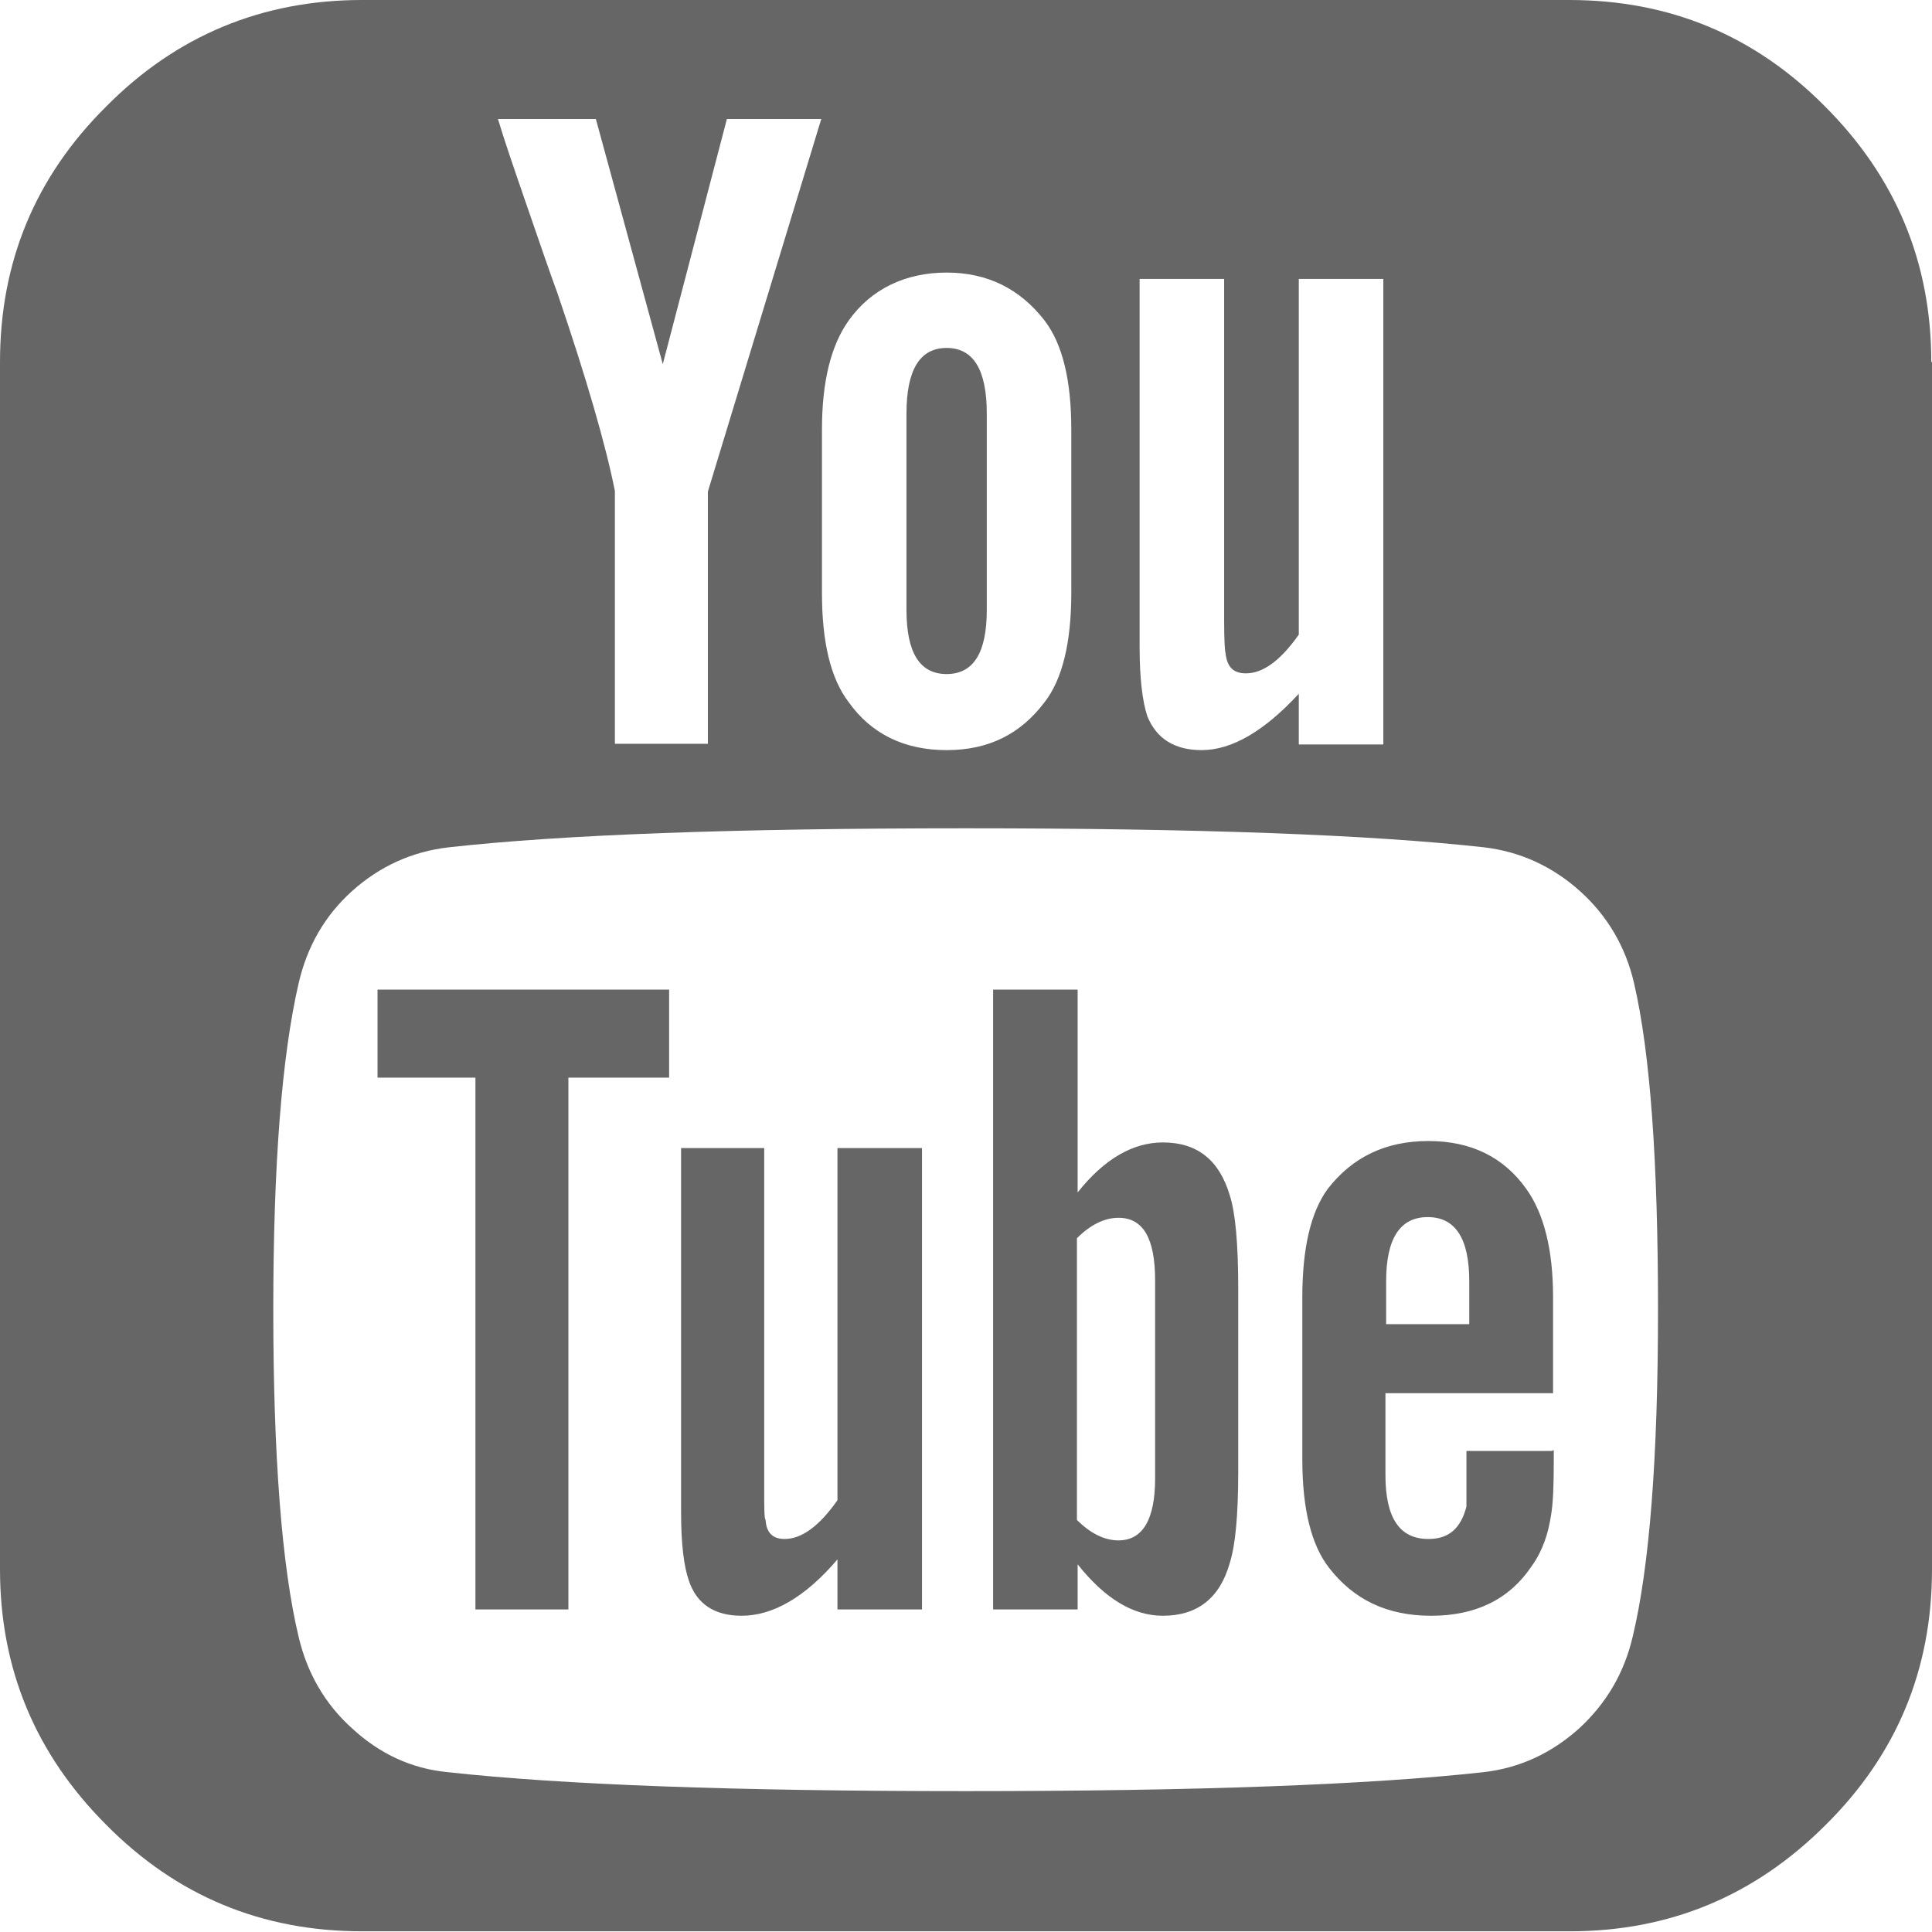 <?xml version="1.0" encoding="UTF-8"?><svg id="_レイヤー_2" xmlns="http://www.w3.org/2000/svg" viewBox="0 0 27.43 27.43"><defs><style>.cls-1{fill:#666;stroke-width:0px;}</style></defs><g id="_文字"><path class="cls-1" d="m27.43,5.14v17.14c0,1.42-.5,2.63-1.51,3.63-1.01,1.01-2.22,1.51-3.63,1.51H5.14c-1.42,0-2.63-.5-3.63-1.51-1.01-1.01-1.51-2.22-1.51-3.63V5.14c0-1.42.5-2.63,1.51-3.63C2.51.5,3.73,0,5.14,0h17.14c1.42,0,2.63.5,3.63,1.51,1.01,1.01,1.51,2.22,1.51,3.63Zm-3.89,13.46c0-2.11-.11-3.65-.34-4.64-.12-.52-.38-.96-.77-1.31s-.85-.56-1.36-.62c-1.62-.18-4.07-.27-7.36-.27s-5.72.09-7.34.27c-.52.06-.98.27-1.37.62-.39.35-.64.79-.76,1.31-.24,1.04-.36,2.58-.36,4.64s.12,3.64.36,4.64c.12.51.37.95.76,1.3.39.36.84.57,1.35.62,1.63.18,4.08.27,7.36.27s5.73-.09,7.36-.27c.51-.06.96-.27,1.35-.62.39-.36.64-.79.76-1.3.24-1,.36-2.55.36-4.64Zm-14.04-4.55v1.25h-1.43v7.55h-1.32v-7.55h-1.39v-1.25h4.14Zm.55-7.07l1.61-5.29h-1.34l-.91,3.48-.95-3.48h-1.39c.08.27.22.68.41,1.23s.33.96.43,1.23c.42,1.23.69,2.17.82,2.82v3.59h1.32v-3.59Zm3.04,9.32v6.55h-1.2v-.71c-.46.54-.92.8-1.36.8-.39,0-.64-.17-.75-.5-.07-.2-.11-.52-.11-.96v-5.18h1.18v4.82c0,.29,0,.44.02.46.01.18.1.27.27.27.24,0,.49-.18.75-.55v-5h1.2Zm2.12-7.88v-2.32c0-.69-.12-1.21-.38-1.55-.35-.45-.81-.68-1.39-.68s-1.07.23-1.39.68c-.25.35-.38.86-.38,1.55v2.32c0,.69.12,1.21.38,1.55.32.45.79.68,1.39.68s1.05-.23,1.39-.68c.25-.32.38-.84.38-1.55Zm-1.2-2.55v2.79c0,.61-.19.91-.57.91s-.57-.3-.57-.91v-2.79c0-.62.19-.93.57-.93s.57.31.57.93Zm3.57,12.41v2.61c0,.62-.04,1.05-.12,1.3-.14.5-.46.75-.95.75-.42,0-.82-.24-1.21-.73v.64h-1.2v-8.8h1.2v2.88c.38-.48.79-.71,1.21-.71.49,0,.8.25.95.75.08.25.12.69.12,1.32Zm-1.18,2.7v-2.8c0-.6-.17-.89-.52-.89-.2,0-.4.1-.59.29v4c.19.19.39.29.59.29.34,0,.52-.29.52-.88Zm2.04-10.41h1.2V3.96h-1.2v5.05c-.26.37-.51.55-.75.55-.18,0-.27-.09-.29-.29-.01-.02-.02-.18-.02-.46V3.96h-1.2v5.23c0,.44.04.77.11.98.13.32.39.48.77.48.43,0,.89-.27,1.38-.8v.71Zm3.62,10.02v.16c0,.35-.01.6-.04.77-.04.26-.12.5-.27.71-.32.48-.8.71-1.43.71s-1.1-.23-1.45-.68c-.25-.32-.38-.83-.38-1.54v-2.3c0-.7.12-1.21.36-1.54.35-.45.82-.68,1.43-.68s1.07.23,1.39.68c.25.35.38.86.38,1.54v1.36h-2.38v1.16c0,.61.2.91.61.91.29,0,.46-.15.54-.46,0-.01,0-.05,0-.12,0-.07,0-.17,0-.29v-.38h1.21Zm-2.38-1.79h1.18v-.61c0-.61-.2-.91-.59-.91s-.59.3-.59.91v.61Z"/></g></svg>
